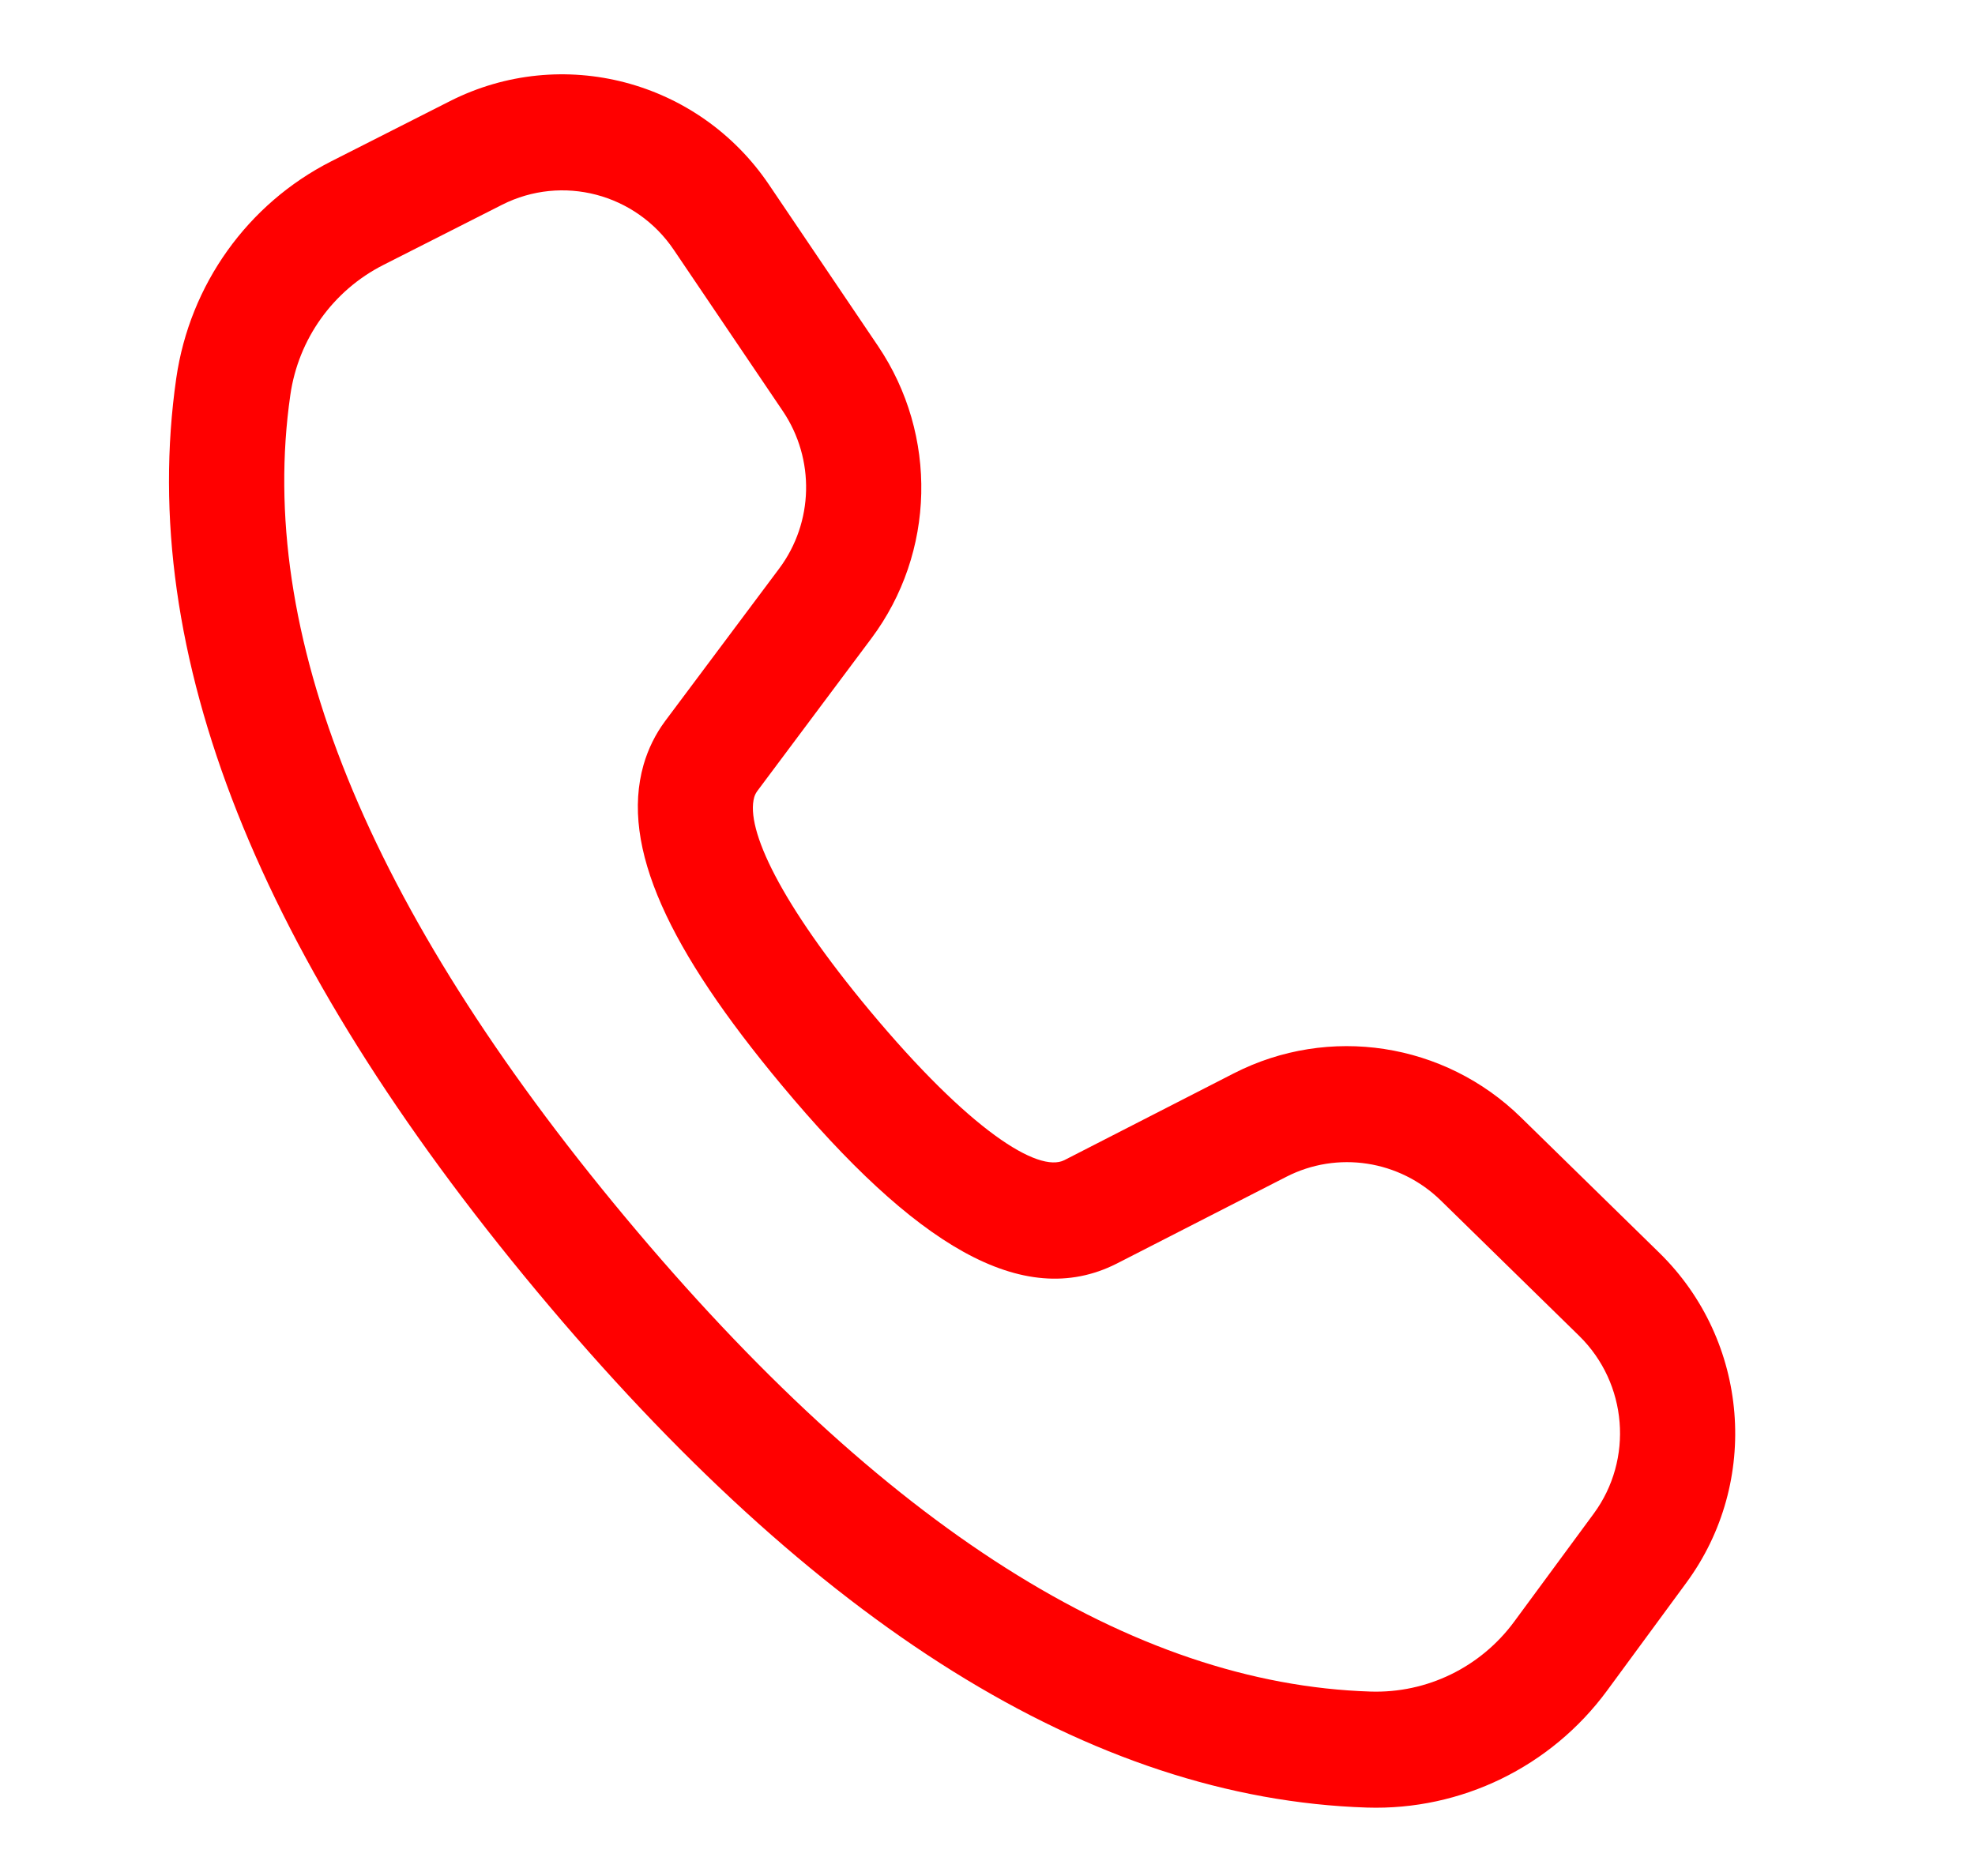 <?xml version="1.0" encoding="UTF-8"?> <svg xmlns="http://www.w3.org/2000/svg" width="20" height="19" viewBox="0 0 20 19" fill="none"> <g clip-path="url(#clip0_146_602)"> <path d="M3.354 1.634L4.557 1.024C5.69 0.45 7.072 0.812 7.787 1.87L8.891 3.504C9.5 4.406 9.473 5.598 8.823 6.467L7.67 8.01C7.656 8.029 7.645 8.05 7.638 8.073C7.546 8.396 7.906 9.153 8.806 10.234C9.821 11.452 10.516 11.882 10.778 11.75L12.494 10.871C13.457 10.378 14.627 10.557 15.403 11.318L16.804 12.689C17.713 13.579 17.829 15.008 17.076 16.031L16.273 17.124C15.705 17.895 14.797 18.337 13.843 18.307C11.051 18.217 8.253 16.457 5.438 13.08C2.619 9.698 1.384 6.616 1.785 3.83C1.922 2.883 2.507 2.064 3.354 1.634ZM3.881 2.684C3.373 2.942 3.021 3.433 2.94 4.001C2.594 6.402 3.706 9.178 6.33 12.326C8.951 15.471 11.471 17.055 13.877 17.132C14.45 17.151 14.994 16.886 15.335 16.422L16.139 15.33C16.544 14.779 16.481 14.01 15.992 13.53L14.591 12.159C14.173 11.75 13.543 11.653 13.025 11.919L11.306 12.799C10.353 13.279 9.258 12.601 7.914 10.988C6.776 9.622 6.28 8.579 6.517 7.746C6.563 7.586 6.637 7.435 6.737 7.301L7.89 5.759C8.24 5.291 8.255 4.649 7.927 4.163L6.823 2.53C6.438 1.96 5.694 1.765 5.084 2.074L3.881 2.684Z" fill="#FF0000"></path> </g> <defs> <clipPath id="clip0_146_602"> <rect width="18.353" height="18.353" fill="white" transform="translate(0.823 0.176)"></rect> </clipPath> </defs> </svg> 